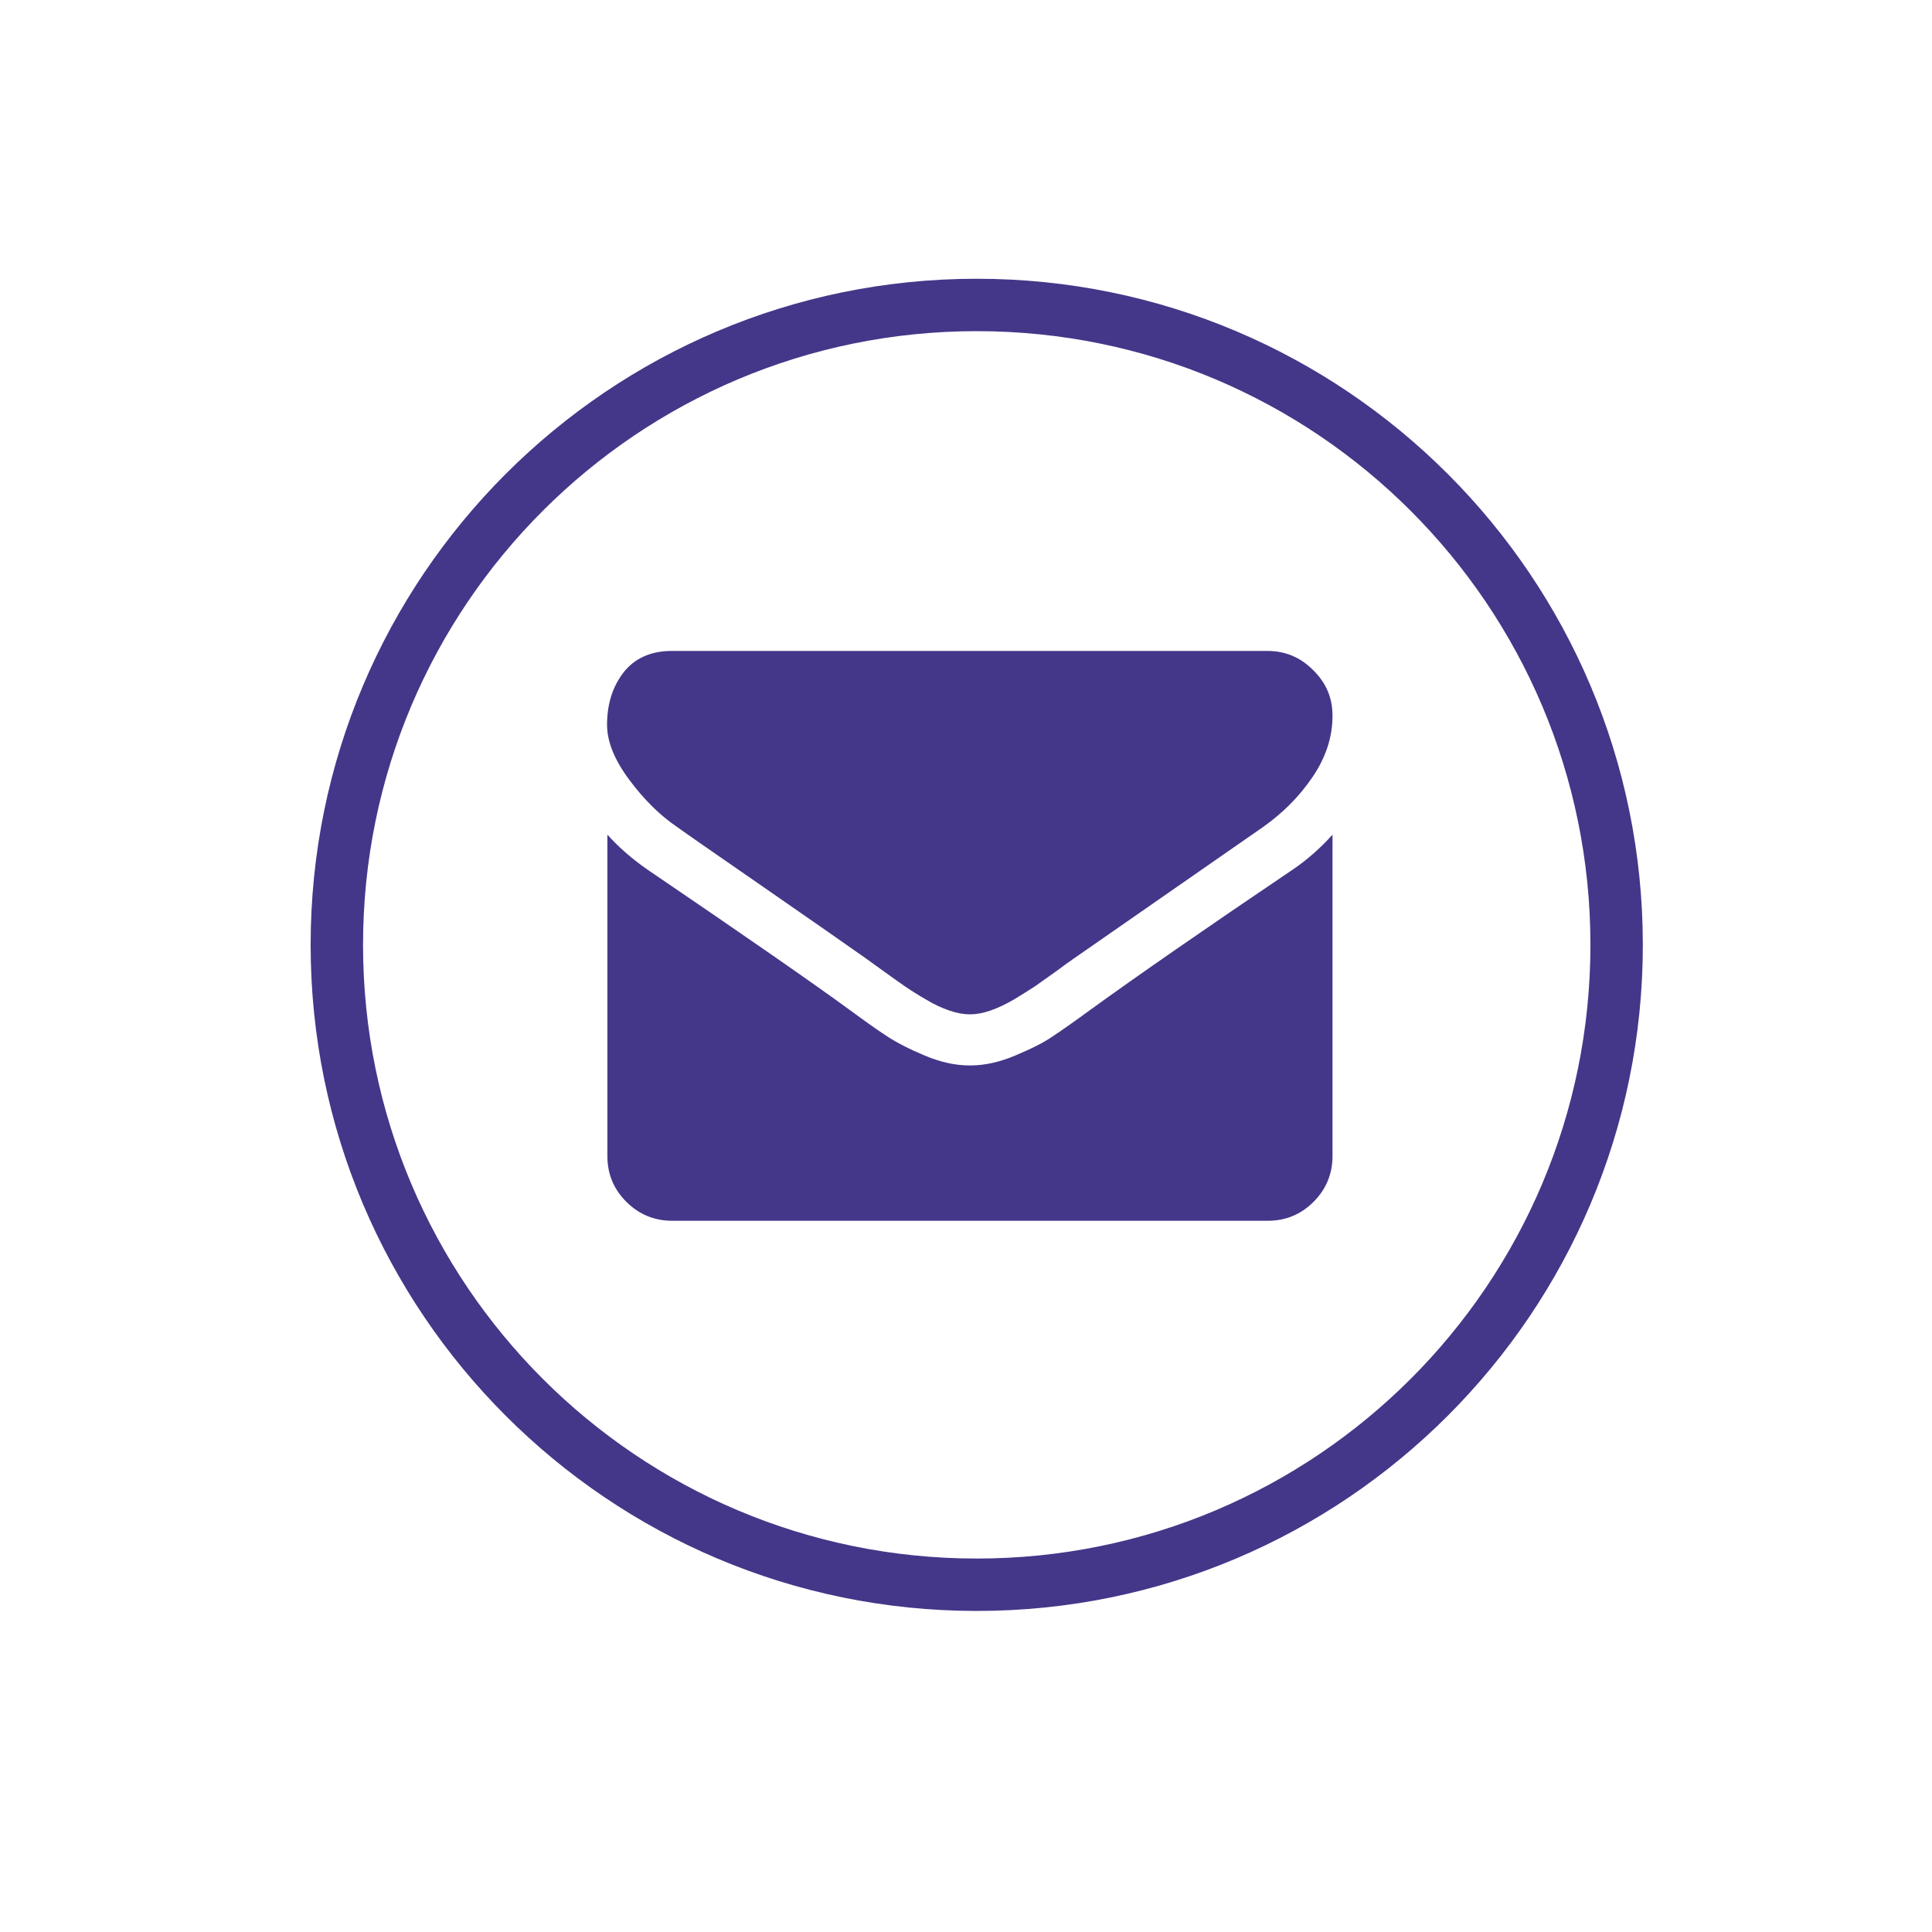 <?xml version="1.0" encoding="utf-8"?>
<!-- Generator: Adobe Illustrator 23.0.3, SVG Export Plug-In . SVG Version: 6.00 Build 0)  -->
<svg version="1.1" id="Capa_1" xmlns="http://www.w3.org/2000/svg" xmlns:xlink="http://www.w3.org/1999/xlink" x="0px" y="0px"
	 viewBox="0 0 612 612" style="enable-background:new 0 0 612 612;" xml:space="preserve">
<style type="text/css">
	.st0{fill:#443789;}
</style>
<path class="st0" d="M309.4,88.3c-116.5,0-211,94.5-211,211s94.5,211,211,211s211-94.5,211-211S425.9,88.3,309.4,88.3z M309.4,493.7
	c-107.4,0-194.4-87-194.4-194.4s87-194.4,194.4-194.4s194.4,87,194.4,194.4S416.8,493.7,309.4,493.7z"/>
<path class="st0" d="M422.1,264.4v101.8c0,5.6-2,10.5-6,14.5c-4,4-8.8,6-14.5,6H212.9c-5.6,0-10.5-2-14.5-6c-4-4-6-8.8-6-14.5V264.4
	c3.8,4.2,8.1,7.9,12.9,11.2c30.9,21,52.2,35.8,63.7,44.2c4.9,3.6,8.8,6.4,11.9,8.4c3,2,7.1,4.1,12.1,6.2c5,2.1,9.7,3.1,14.1,3.1h0.3
	c4.4,0,9.1-1,14.1-3.1c5-2.1,9.1-4.1,12.1-6.2c3-2,7-4.8,11.9-8.4c14.5-10.5,35.8-25.3,63.8-44.2
	C414.2,272.3,418.4,268.5,422.1,264.4z M422.1,226.7c0,6.8-2.1,13.2-6.3,19.4c-4.2,6.2-9.4,11.4-15.6,15.8
	c-32.1,22.3-52.1,36.2-60,41.7c-0.9,0.6-2.7,1.9-5.4,3.9c-2.8,2-5.1,3.6-6.9,4.9c-1.8,1.2-4.1,2.6-6.7,4.2c-2.6,1.5-5.1,2.7-7.4,3.5
	c-2.3,0.8-4.4,1.2-6.4,1.2h-0.3c-2,0-4.1-0.4-6.4-1.2c-2.3-0.8-4.8-1.9-7.4-3.5c-2.6-1.5-4.8-2.9-6.7-4.2c-1.8-1.2-4.1-2.9-6.9-4.9
	c-2.8-2-4.6-3.3-5.4-3.9c-7.8-5.5-19-13.3-33.6-23.4s-23.4-16.2-26.3-18.3c-5.3-3.6-10.3-8.5-15-14.8c-4.7-6.3-7.1-12.1-7.1-17.5
	c0-6.7,1.8-12.2,5.3-16.7c3.5-4.4,8.6-6.7,15.2-6.7h188.7c5.6,0,10.4,2,14.4,6C420.1,216.3,422.1,221.1,422.1,226.7z"/>
</svg>
